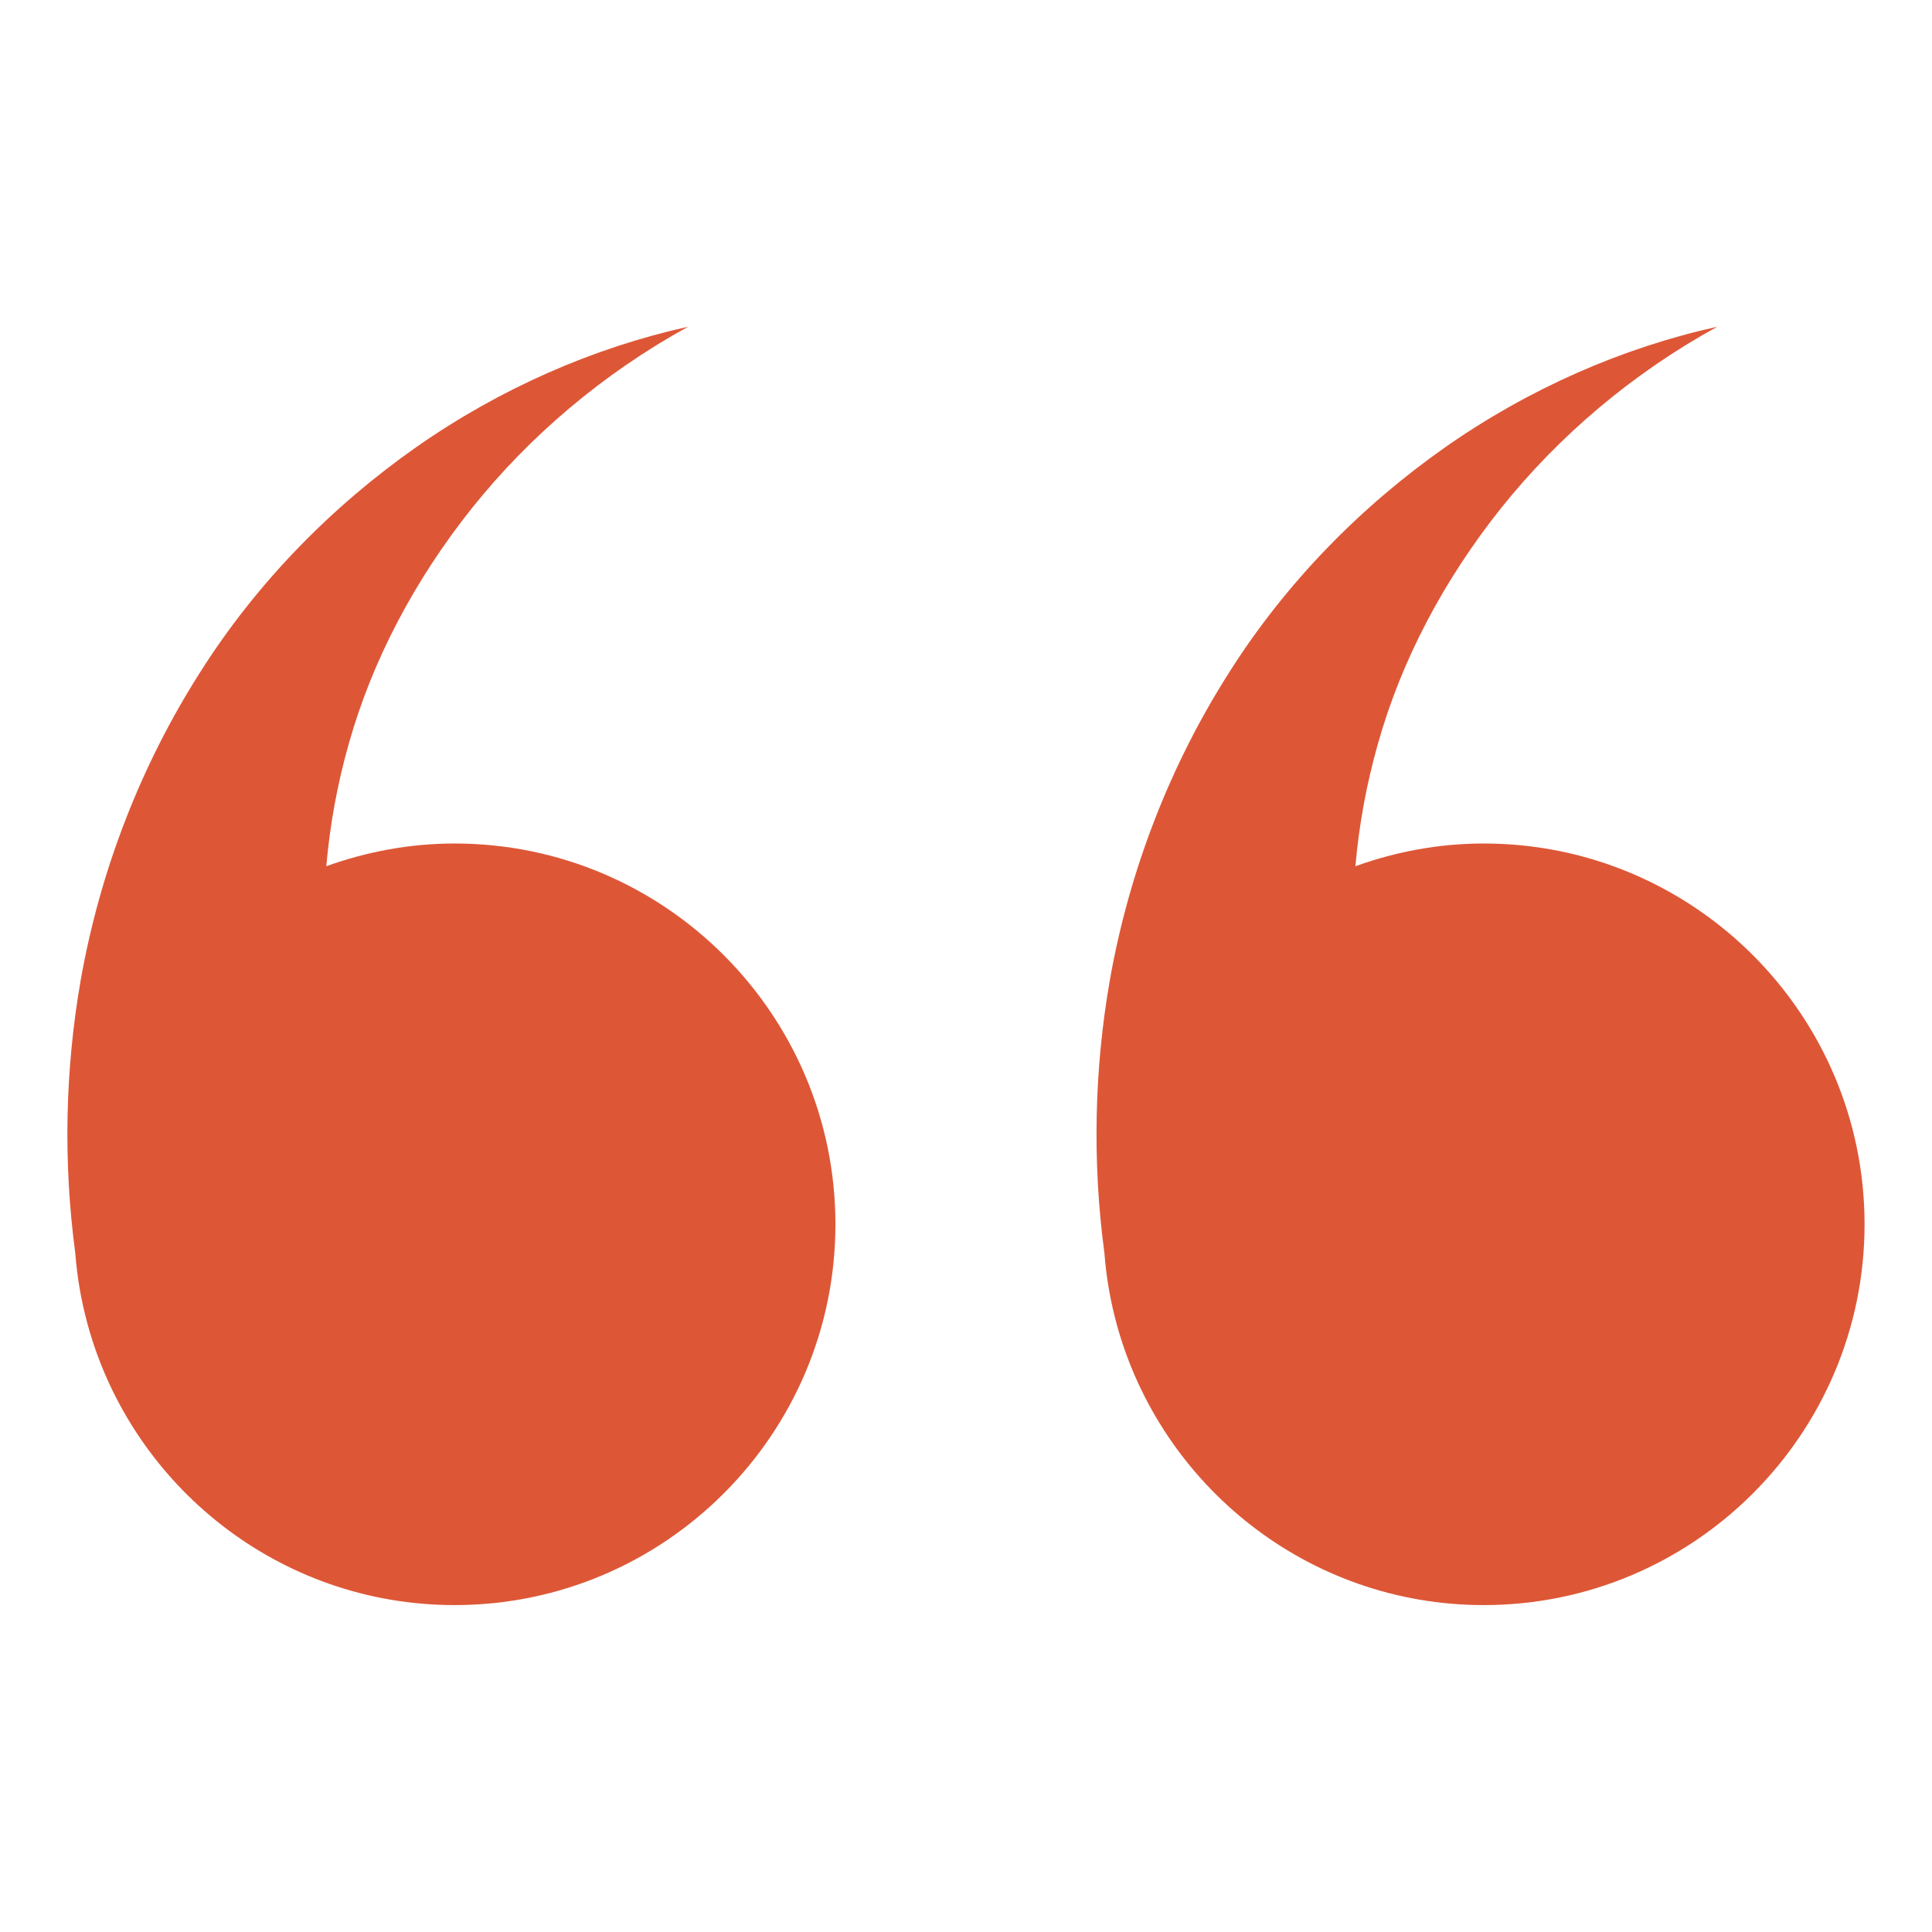 <svg xmlns="http://www.w3.org/2000/svg" xmlns:xlink="http://www.w3.org/1999/xlink" width="500" viewBox="0 0 375 375" height="500" preserveAspectRatio="xMidYMid meet"><defs><clipPath id="6127680676"><path d="M 13.078 63.418 L 162.379 63.418 L 162.379 311.473 L 13.078 311.473 Z M 13.078 63.418 " clip-rule="nonzero"></path></clipPath><clipPath id="c269bd1c98"><path d="M 212.609 63.418 L 361.828 63.418 L 361.828 311.473 L 212.609 311.473 Z M 212.609 63.418 " clip-rule="nonzero"></path></clipPath></defs><g clip-path="url(#6127680676)"><path fill="#dd5737" d="M 88.242 163.723 C 79.492 163.723 71.133 165.328 63.336 168.133 C 64.02 160.223 65.453 152.254 67.699 144.363 C 72.262 128.129 80.527 112.523 91.641 98.578 C 102.785 84.656 117.012 72.512 133.57 63.414 C 115.156 67.5 97.066 75.398 80.773 86.801 C 64.527 98.211 49.867 113 38.715 130.691 C 27.512 148.324 19.48 168.637 15.66 190.266 C 12.668 207.457 12.219 225.363 14.617 243.266 C 14.969 247.953 15.773 252.504 16.969 256.91 C 16.984 256.98 16.996 257.055 17.008 257.125 L 17.023 257.117 C 25.605 288.434 54.238 311.547 88.242 311.547 C 129 311.547 162.156 278.391 162.156 237.633 C 162.156 196.879 129 163.723 88.242 163.723 " fill-opacity="1" fill-rule="nonzero"></path></g><g clip-path="url(#c269bd1c98)"><path fill="#dd5737" d="M 287.996 163.723 C 279.25 163.723 270.883 165.328 263.086 168.133 C 263.773 160.223 265.211 152.254 267.457 144.363 C 272.012 128.129 280.281 112.523 291.395 98.578 C 302.539 84.656 316.766 72.512 333.324 63.414 C 314.906 67.5 296.816 75.398 280.527 86.801 C 264.281 98.211 249.621 113 238.469 130.691 C 227.266 148.324 219.234 168.637 215.414 190.266 C 212.422 207.461 211.973 225.371 214.371 243.273 C 214.727 247.953 215.527 252.5 216.719 256.895 C 216.734 256.973 216.746 257.047 216.762 257.125 L 216.777 257.117 C 225.359 288.434 253.992 311.547 287.996 311.547 C 328.754 311.547 361.91 278.391 361.91 237.633 C 361.91 196.879 328.754 163.723 287.996 163.723 " fill-opacity="1" fill-rule="nonzero"></path></g></svg>